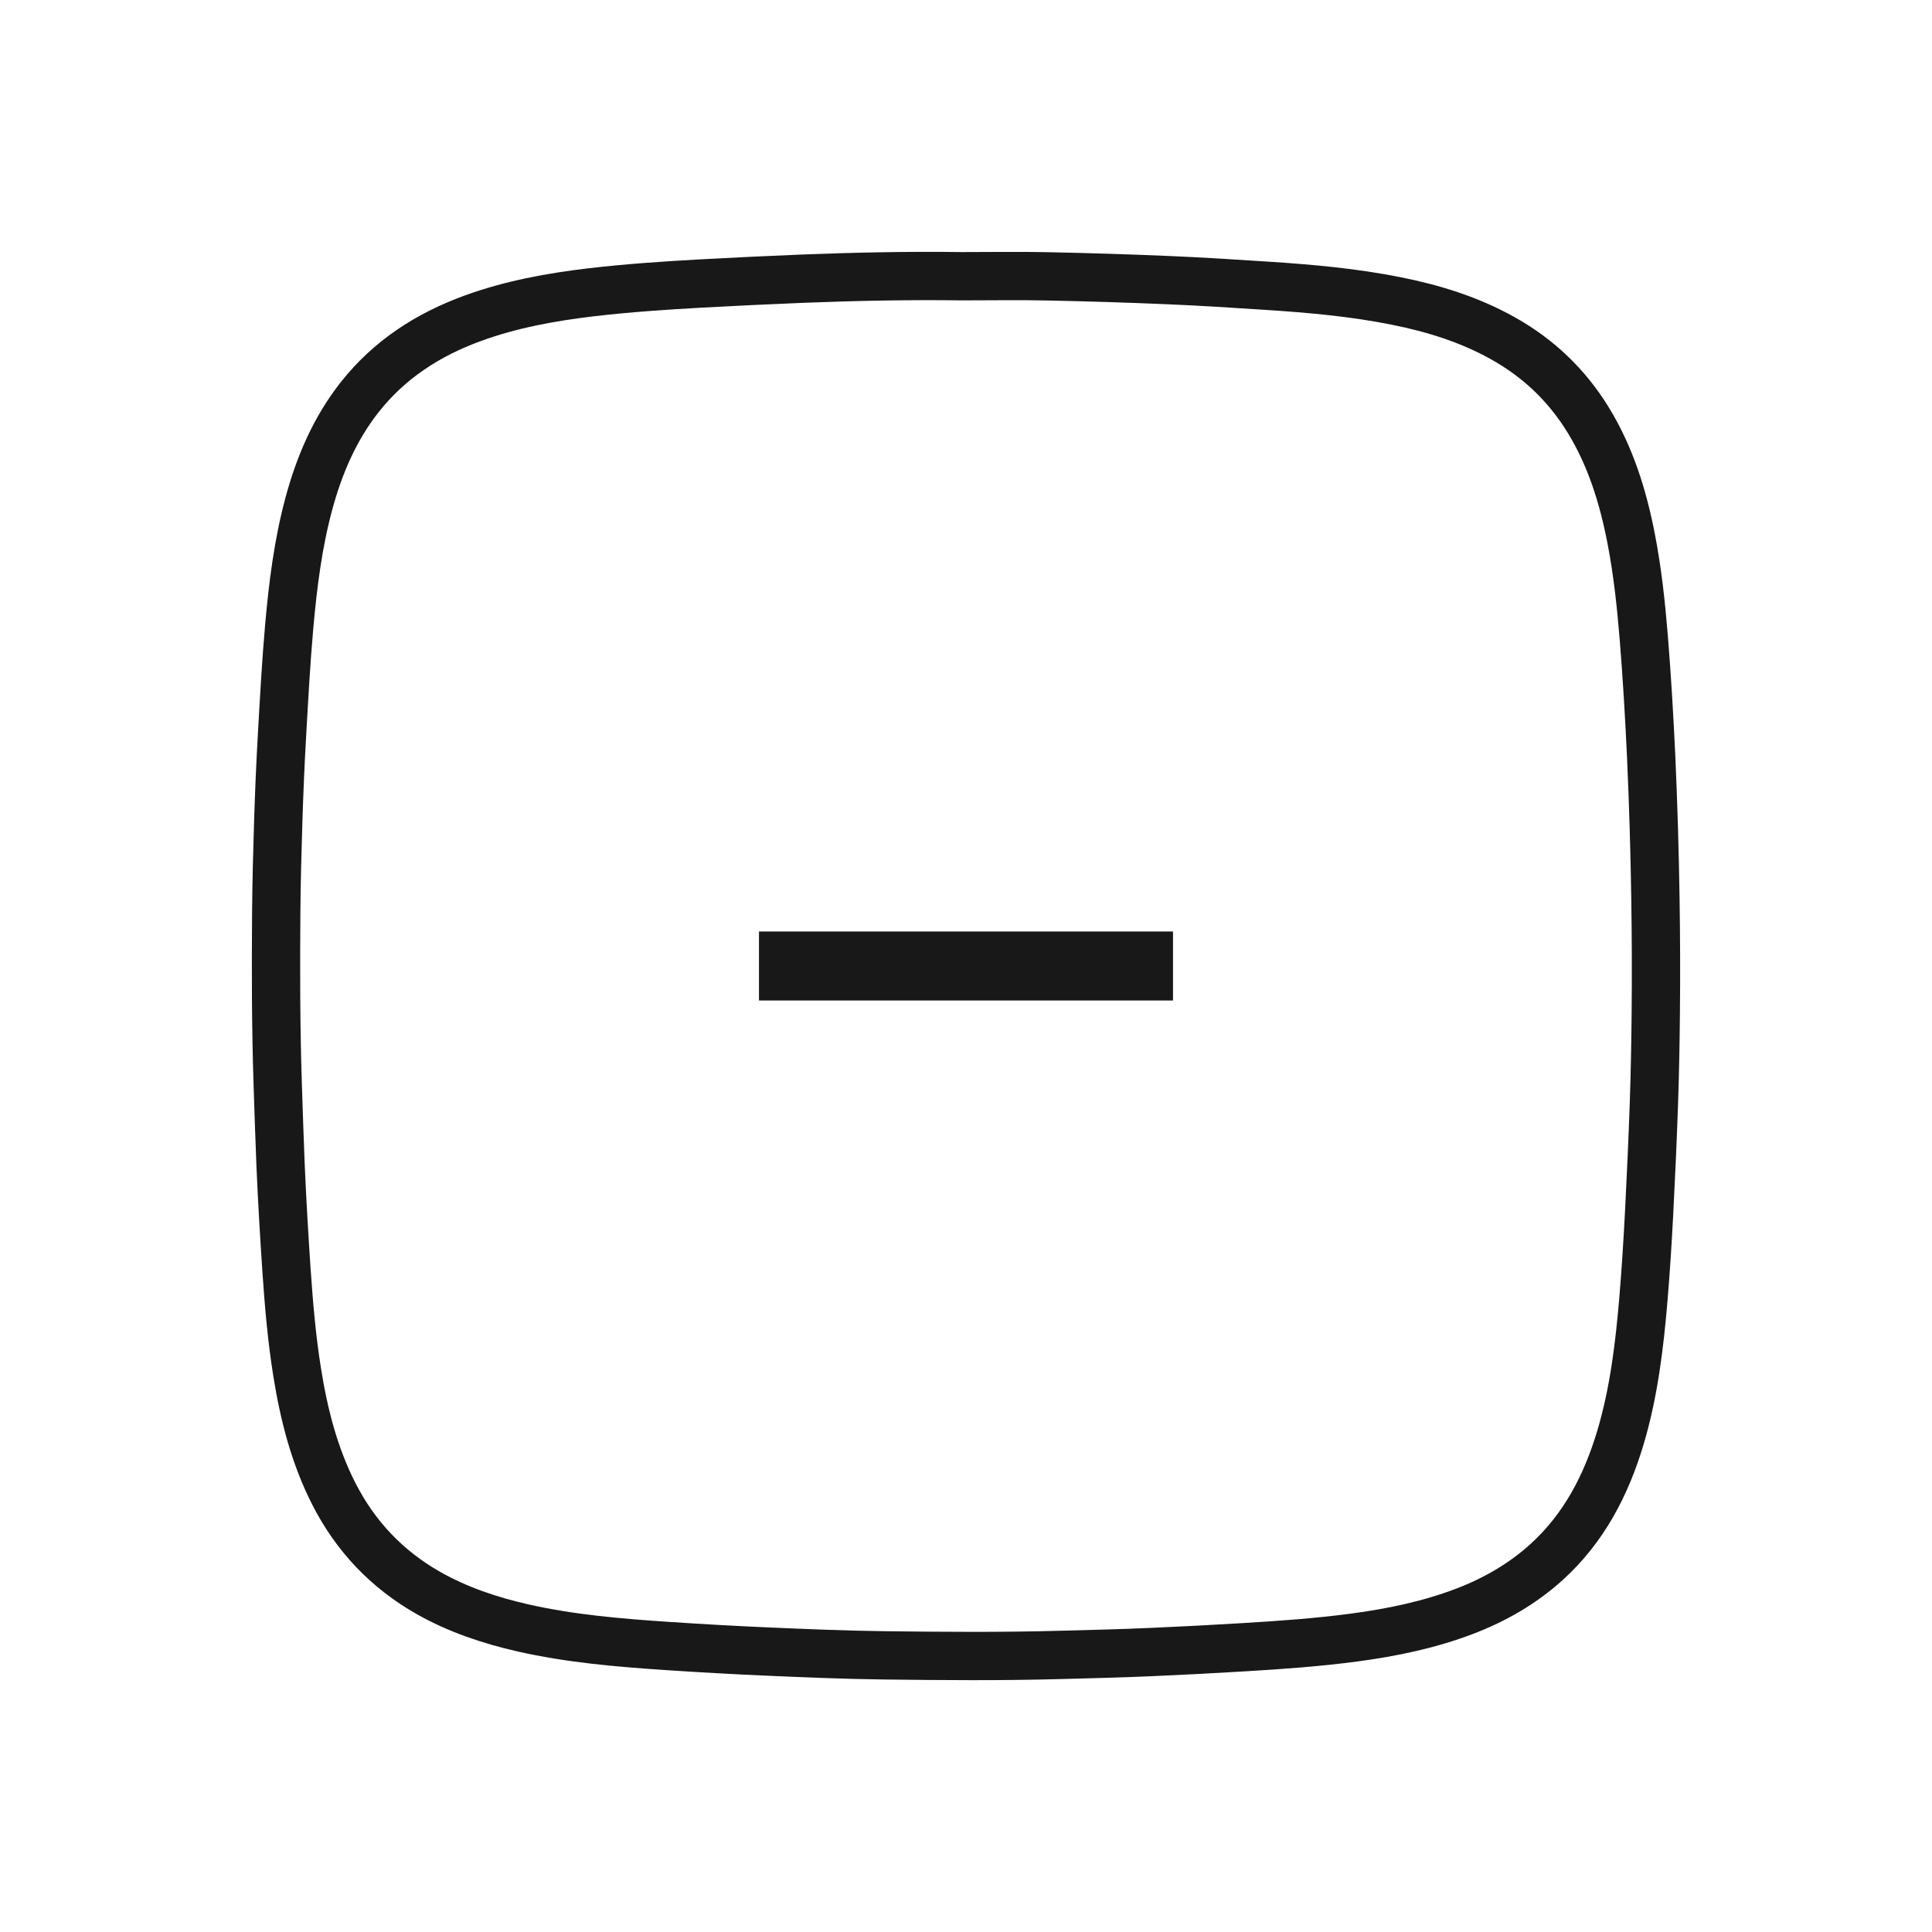 <svg xmlns="http://www.w3.org/2000/svg" viewBox="0 0 40 40">
  <g fill="none" fill-rule="evenodd">
    <path stroke="#181818" d="M21.673,5.721 C22.513,5.738 23.353,5.764 24.193,5.8 C24.87,5.828 25.546,5.872 26.222,5.916 C27.124,5.974 28.024,6.054 28.911,6.232 C29.684,6.387 30.43,6.618 31.122,7.007 C31.854,7.417 32.441,7.978 32.88,8.692 C33.344,9.448 33.602,10.28 33.77,11.144 C33.904,11.83 33.977,12.523 34.034,13.219 C34.1,14.037 34.148,14.856 34.186,15.676 C34.23,16.655 34.259,17.635 34.274,18.616 C34.286,19.404 34.289,20.192 34.281,20.98 C34.275,21.595 34.264,22.21 34.243,22.825 C34.217,23.588 34.182,24.352 34.143,25.115 C34.112,25.702 34.076,26.289 34.027,26.875 C33.945,27.85 33.83,28.82 33.55,29.761 C33.255,30.75 32.793,31.64 32.017,32.343 C31.52,32.793 30.949,33.12 30.325,33.359 C29.586,33.641 28.816,33.8 28.033,33.904 C27.275,34.005 26.514,34.058 25.751,34.104 C25.111,34.143 24.471,34.176 23.831,34.204 C23.206,34.232 22.582,34.246 21.958,34.263 C20.735,34.297 19.511,34.287 18.288,34.272 C17.491,34.262 16.694,34.228 15.898,34.194 C15.201,34.164 14.504,34.124 13.809,34.078 C12.807,34.011 11.808,33.926 10.826,33.704 C10.143,33.548 9.482,33.328 8.87,32.981 C8.01,32.493 7.359,31.806 6.91,30.925 C6.508,30.134 6.292,29.286 6.153,28.416 C6.039,27.707 5.979,26.992 5.93,26.276 C5.882,25.56 5.84,24.843 5.809,24.126 C5.785,23.558 5.768,22.99 5.749,22.422 C5.711,21.249 5.71,20.075 5.719,18.901 C5.724,18.277 5.74,17.652 5.76,17.027 C5.779,16.423 5.804,15.818 5.839,15.214 C5.882,14.462 5.922,13.708 5.989,12.957 C6.065,12.108 6.17,11.265 6.391,10.441 C6.607,9.637 6.928,8.882 7.447,8.223 C8.062,7.443 8.862,6.927 9.787,6.59 C10.582,6.3 11.408,6.15 12.244,6.051 C12.997,5.963 13.752,5.912 14.508,5.87 C15.208,5.832 15.908,5.798 16.609,5.77 C17.708,5.727 18.808,5.704 19.908,5.719 C20.496,5.719 21.085,5.709 21.673,5.721 Z"/>
    <polygon fill="#181818" points="15.714 20.714 15.714 19.286 24.286 19.286 24.286 20.714"/>
  </g>
</svg>
